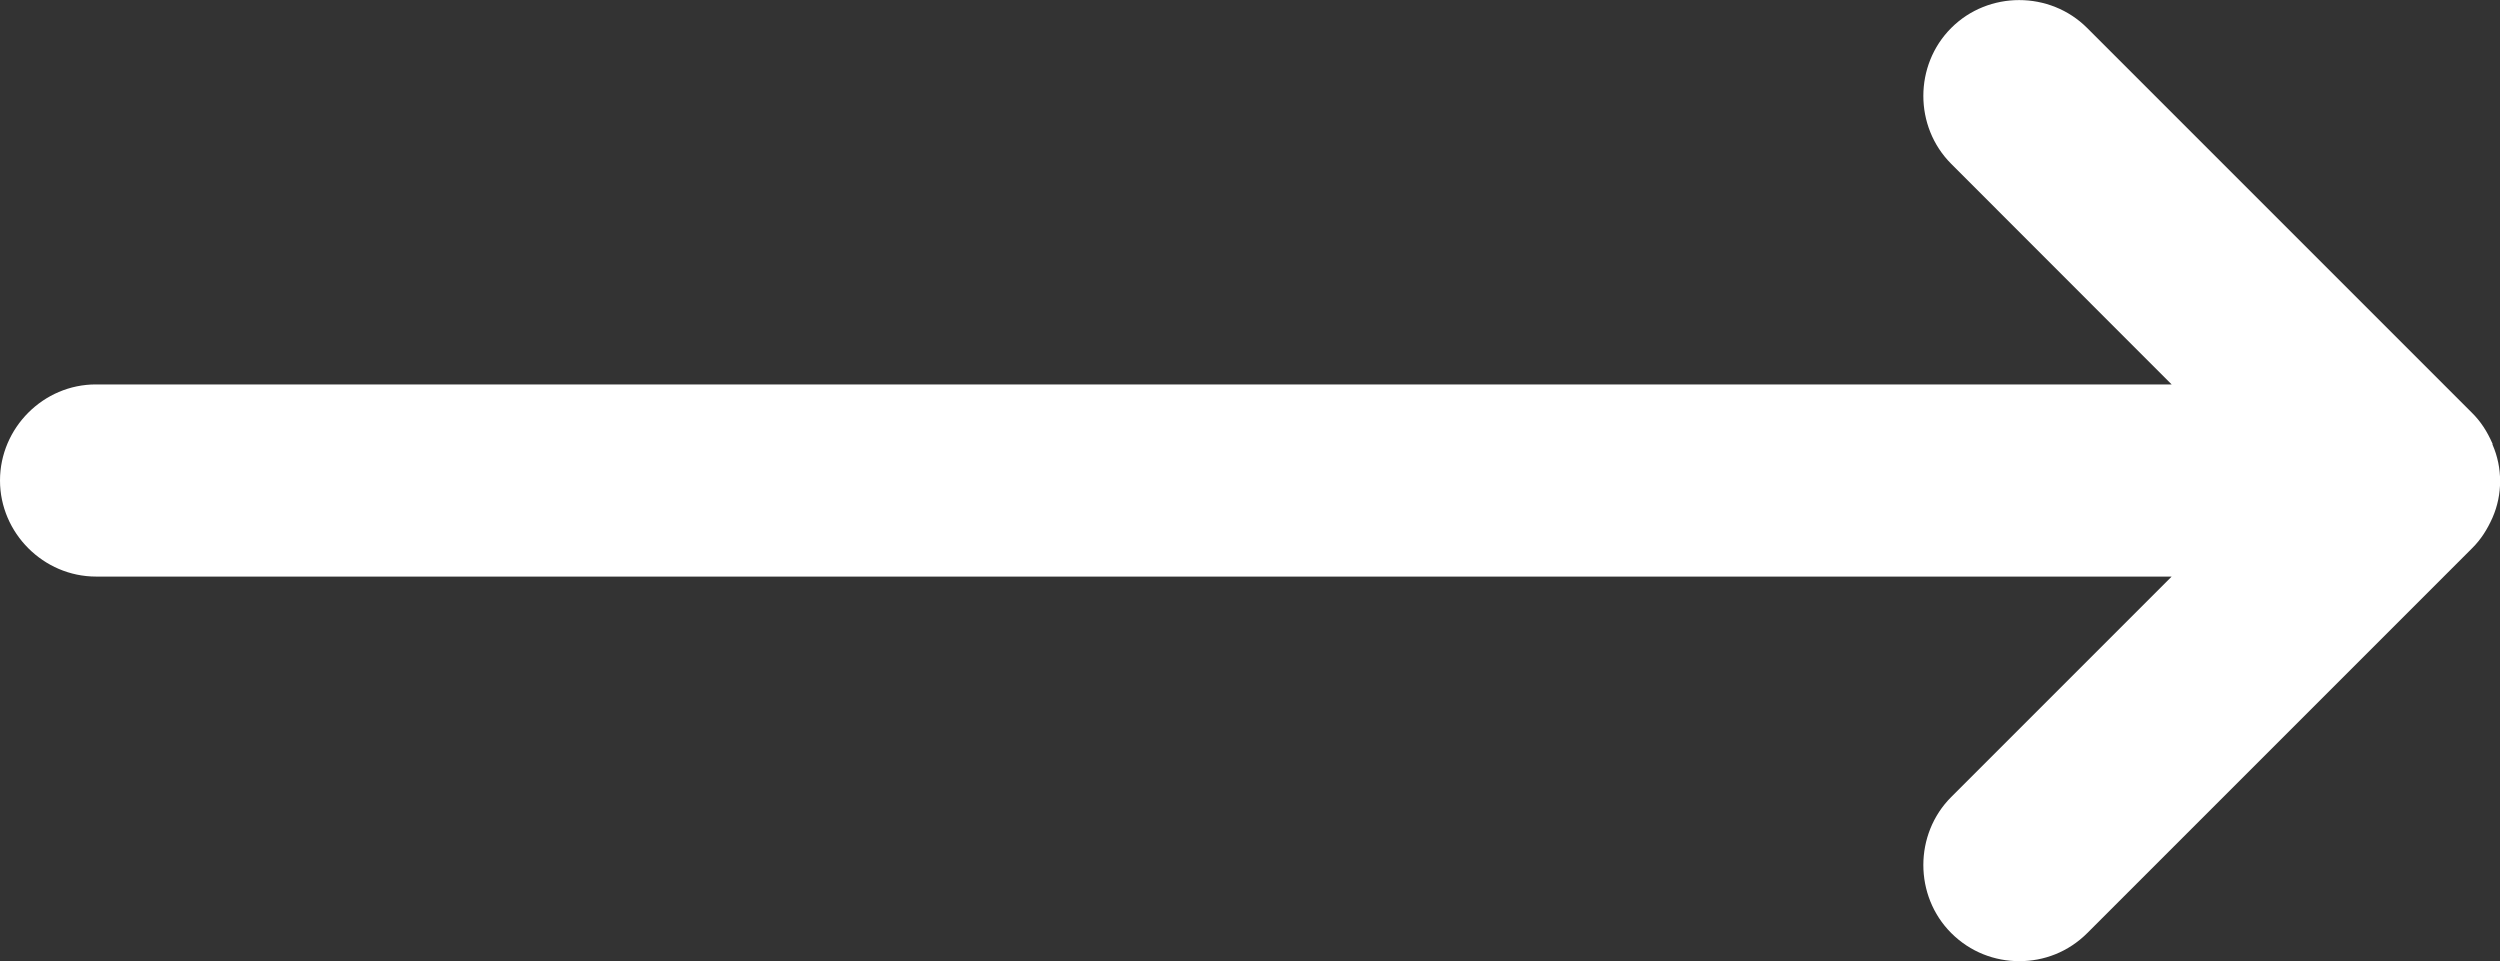 <?xml version="1.0" encoding="utf-8"?>
<!-- Generator: Adobe Illustrator 16.0.0, SVG Export Plug-In . SVG Version: 6.00 Build 0)  -->
<!DOCTYPE svg PUBLIC "-//W3C//DTD SVG 1.1//EN" "http://www.w3.org/Graphics/SVG/1.1/DTD/svg11.dtd">
<svg version="1.1" id="Layer_1" xmlns="http://www.w3.org/2000/svg" xmlns:xlink="http://www.w3.org/1999/xlink" x="0px" y="0px"
	 width="16.004px" height="6.153px" viewBox="0 0 16.004 6.153" enable-background="new 0 0 16.004 6.153" xml:space="preserve">
<rect x="0" y="0" width="16.004" height="6.153" fill="#333333" stroke="none"/>
<g id="a">
</g>
<g id="b">
</g>
<g id="c">
</g>
<g id="d">
</g>
<g id="e">
</g>
<g id="f">
</g>
<g id="g">
</g>
<g id="h">
</g>
<g id="i">
</g>
<g id="j">
</g>
<g id="k">
</g>
<g id="l">
</g>
<g id="m">
</g>
<g id="n">
</g>
<g id="o">
</g>
<g id="p">
</g>
<g id="q">
</g>
<g id="r">
</g>
<g id="s">
</g>
<g id="t">
</g>
<g id="u">
	<path fill="#FFFFFF" d="M15.955,2.838c-0.033-0.075-0.073-0.139-0.132-0.197l-2.462-2.462c-0.238-0.238-0.632-0.238-0.87,0
		c-0.238,0.238-0.238,0.632,0,0.87l1.411,1.412H0.615C0.278,2.46,0,2.739,0,3.076c0,0.336,0.278,0.615,0.615,0.615h13.287
		l-1.411,1.411c-0.238,0.238-0.238,0.633,0,0.871c0.122,0.122,0.279,0.18,0.436,0.18s0.313-0.058,0.435-0.18l2.462-2.462
		c0.059-0.058,0.099-0.123,0.132-0.197c0.065-0.148,0.065-0.32,0-0.468V2.838z"/>
</g>
</svg>
